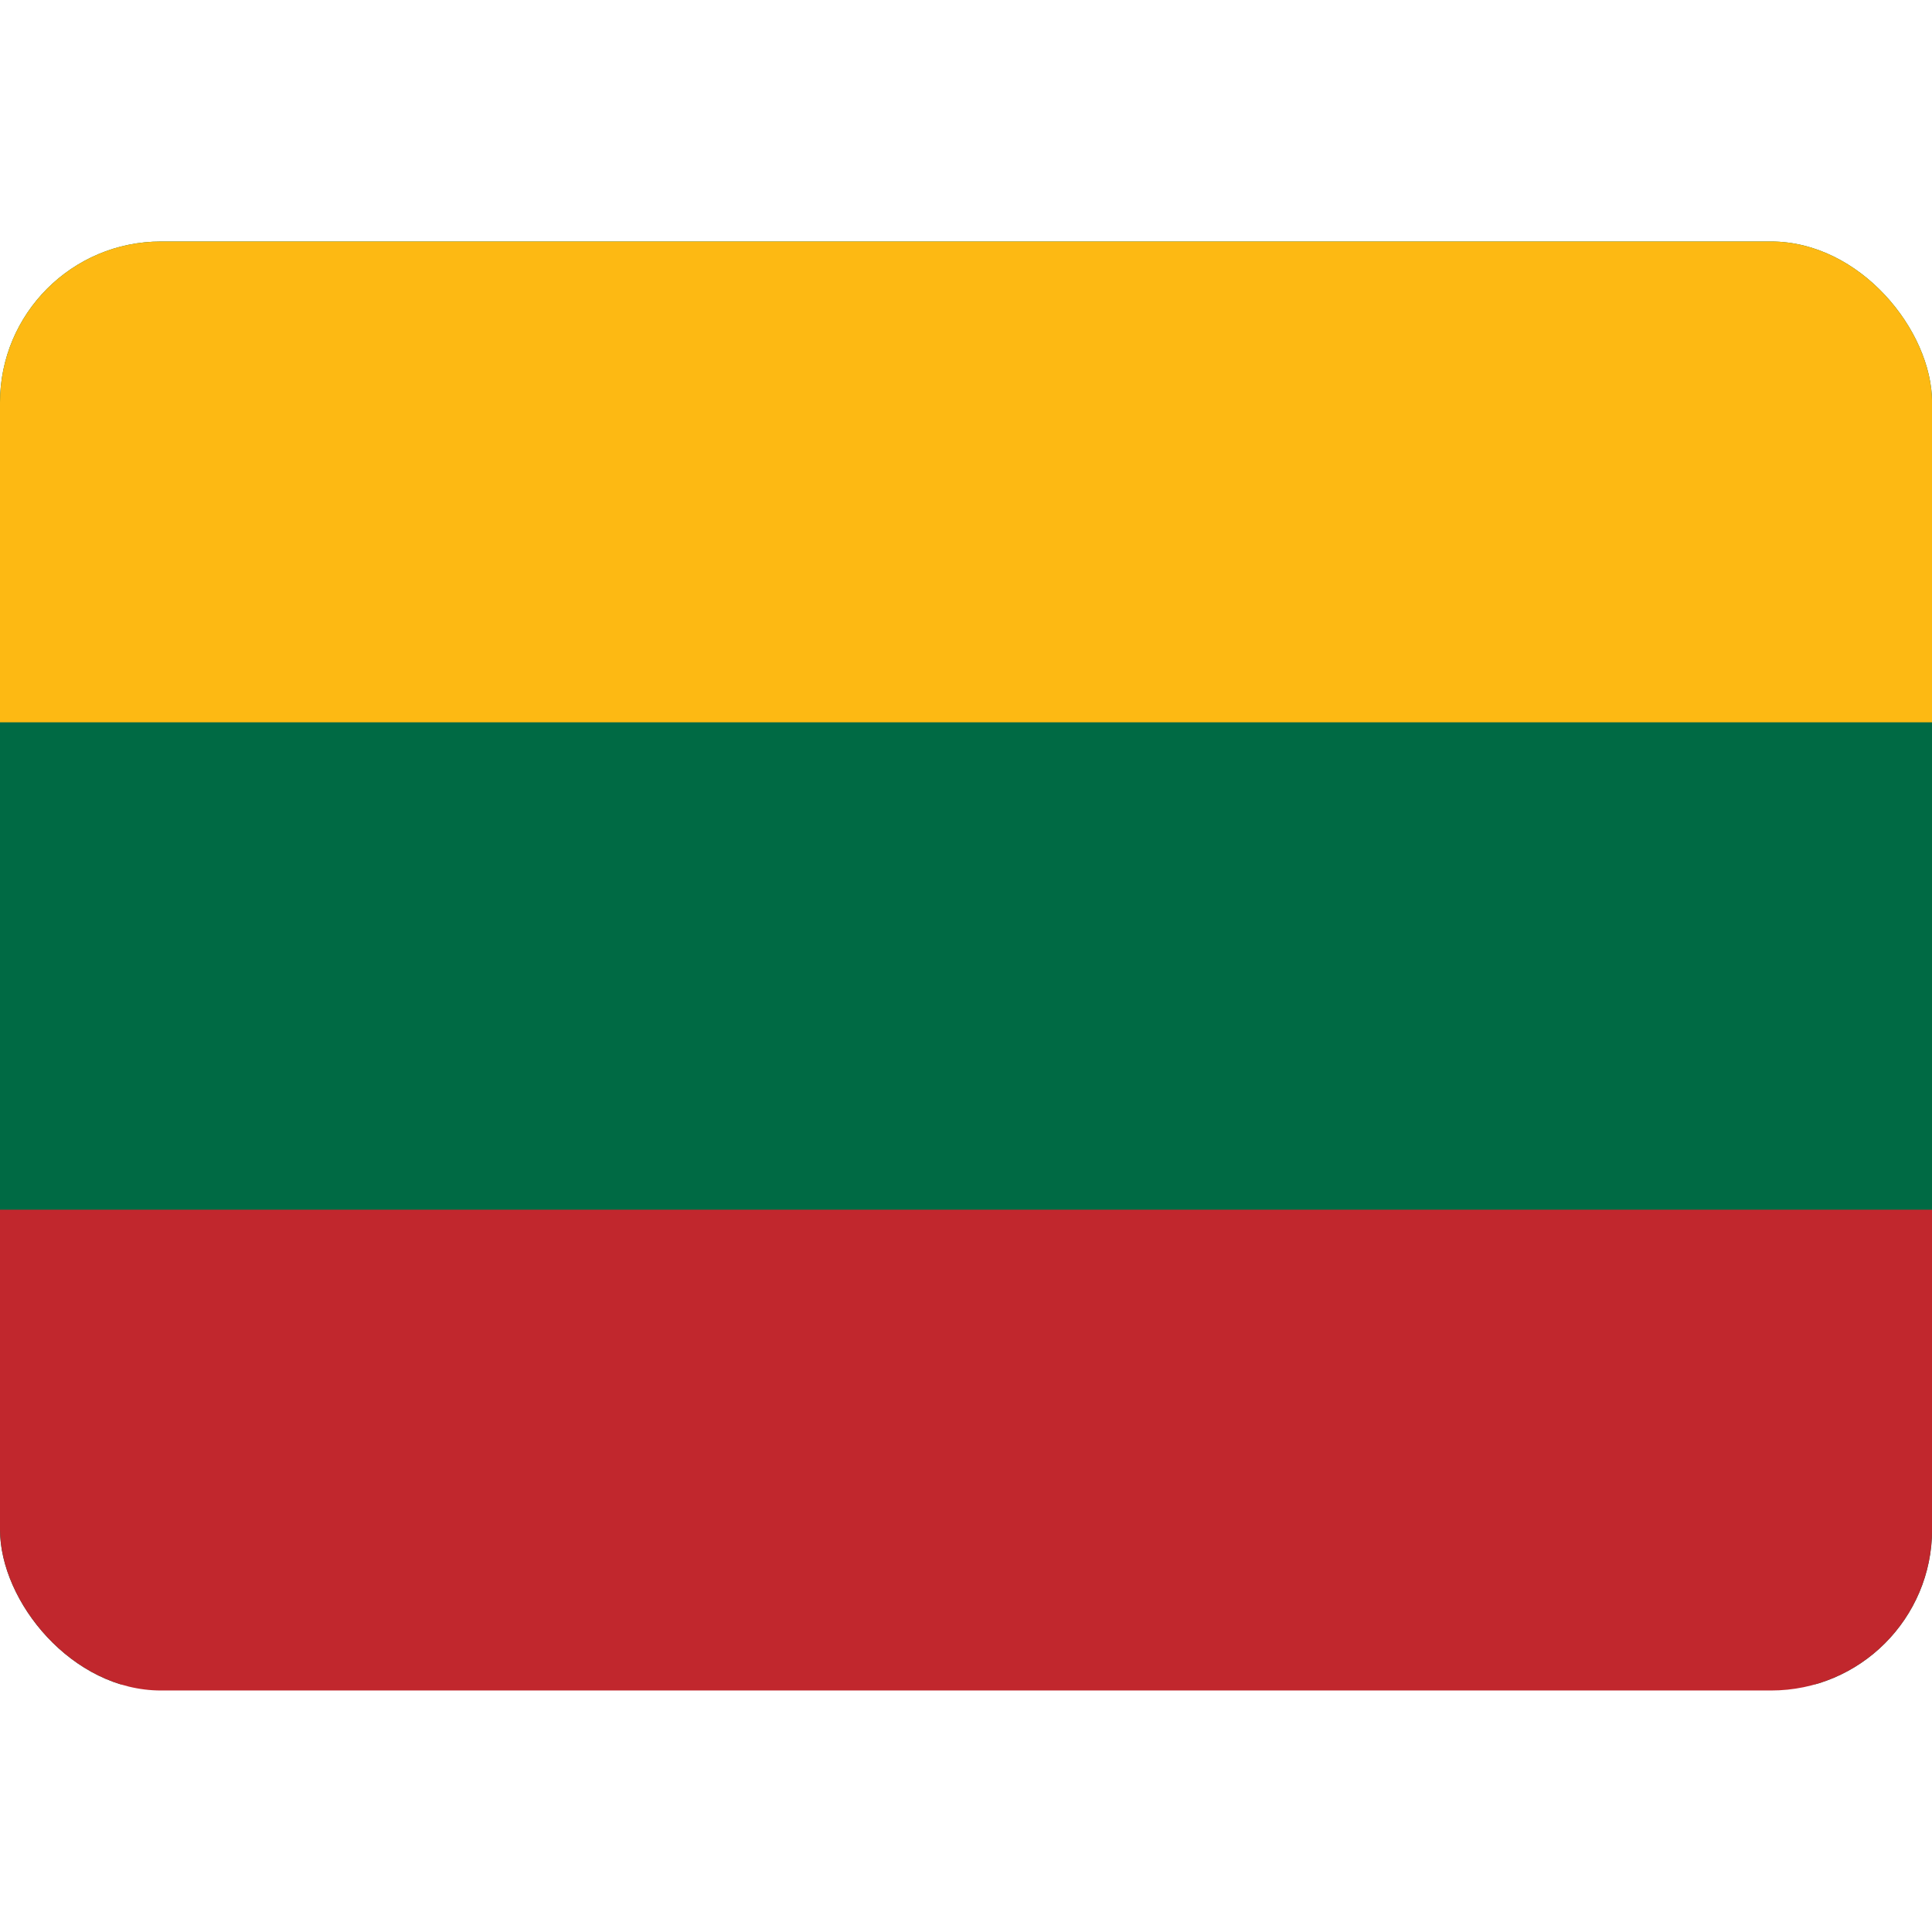 <svg width="24" height="24" viewBox="0 0 24 24" fill="none" xmlns="http://www.w3.org/2000/svg">
<g clip-path="url(#clip0_697_6423)">
<g clip-path="url(#clip1_697_6423)">
<path d="M24 3H0V20.922H24V3Z" fill="#006A44"/>
<path d="M24 15.027H0V21H24V15.027Z" fill="#C1272D"/>
<path fill-rule="evenodd" clip-rule="evenodd" d="M0 3H24.001V8.973H0V3Z" fill="#FDB913"/>
</g>
</g>
<defs>
<clipPath id="clip0_697_6423">
<rect width="24" height="24" fill="white"/>
</clipPath>
<clipPath id="clip1_697_6423">
<rect y="3" width="24.001" height="18" rx="2" fill="white"/>
</clipPath>
</defs>
</svg>
